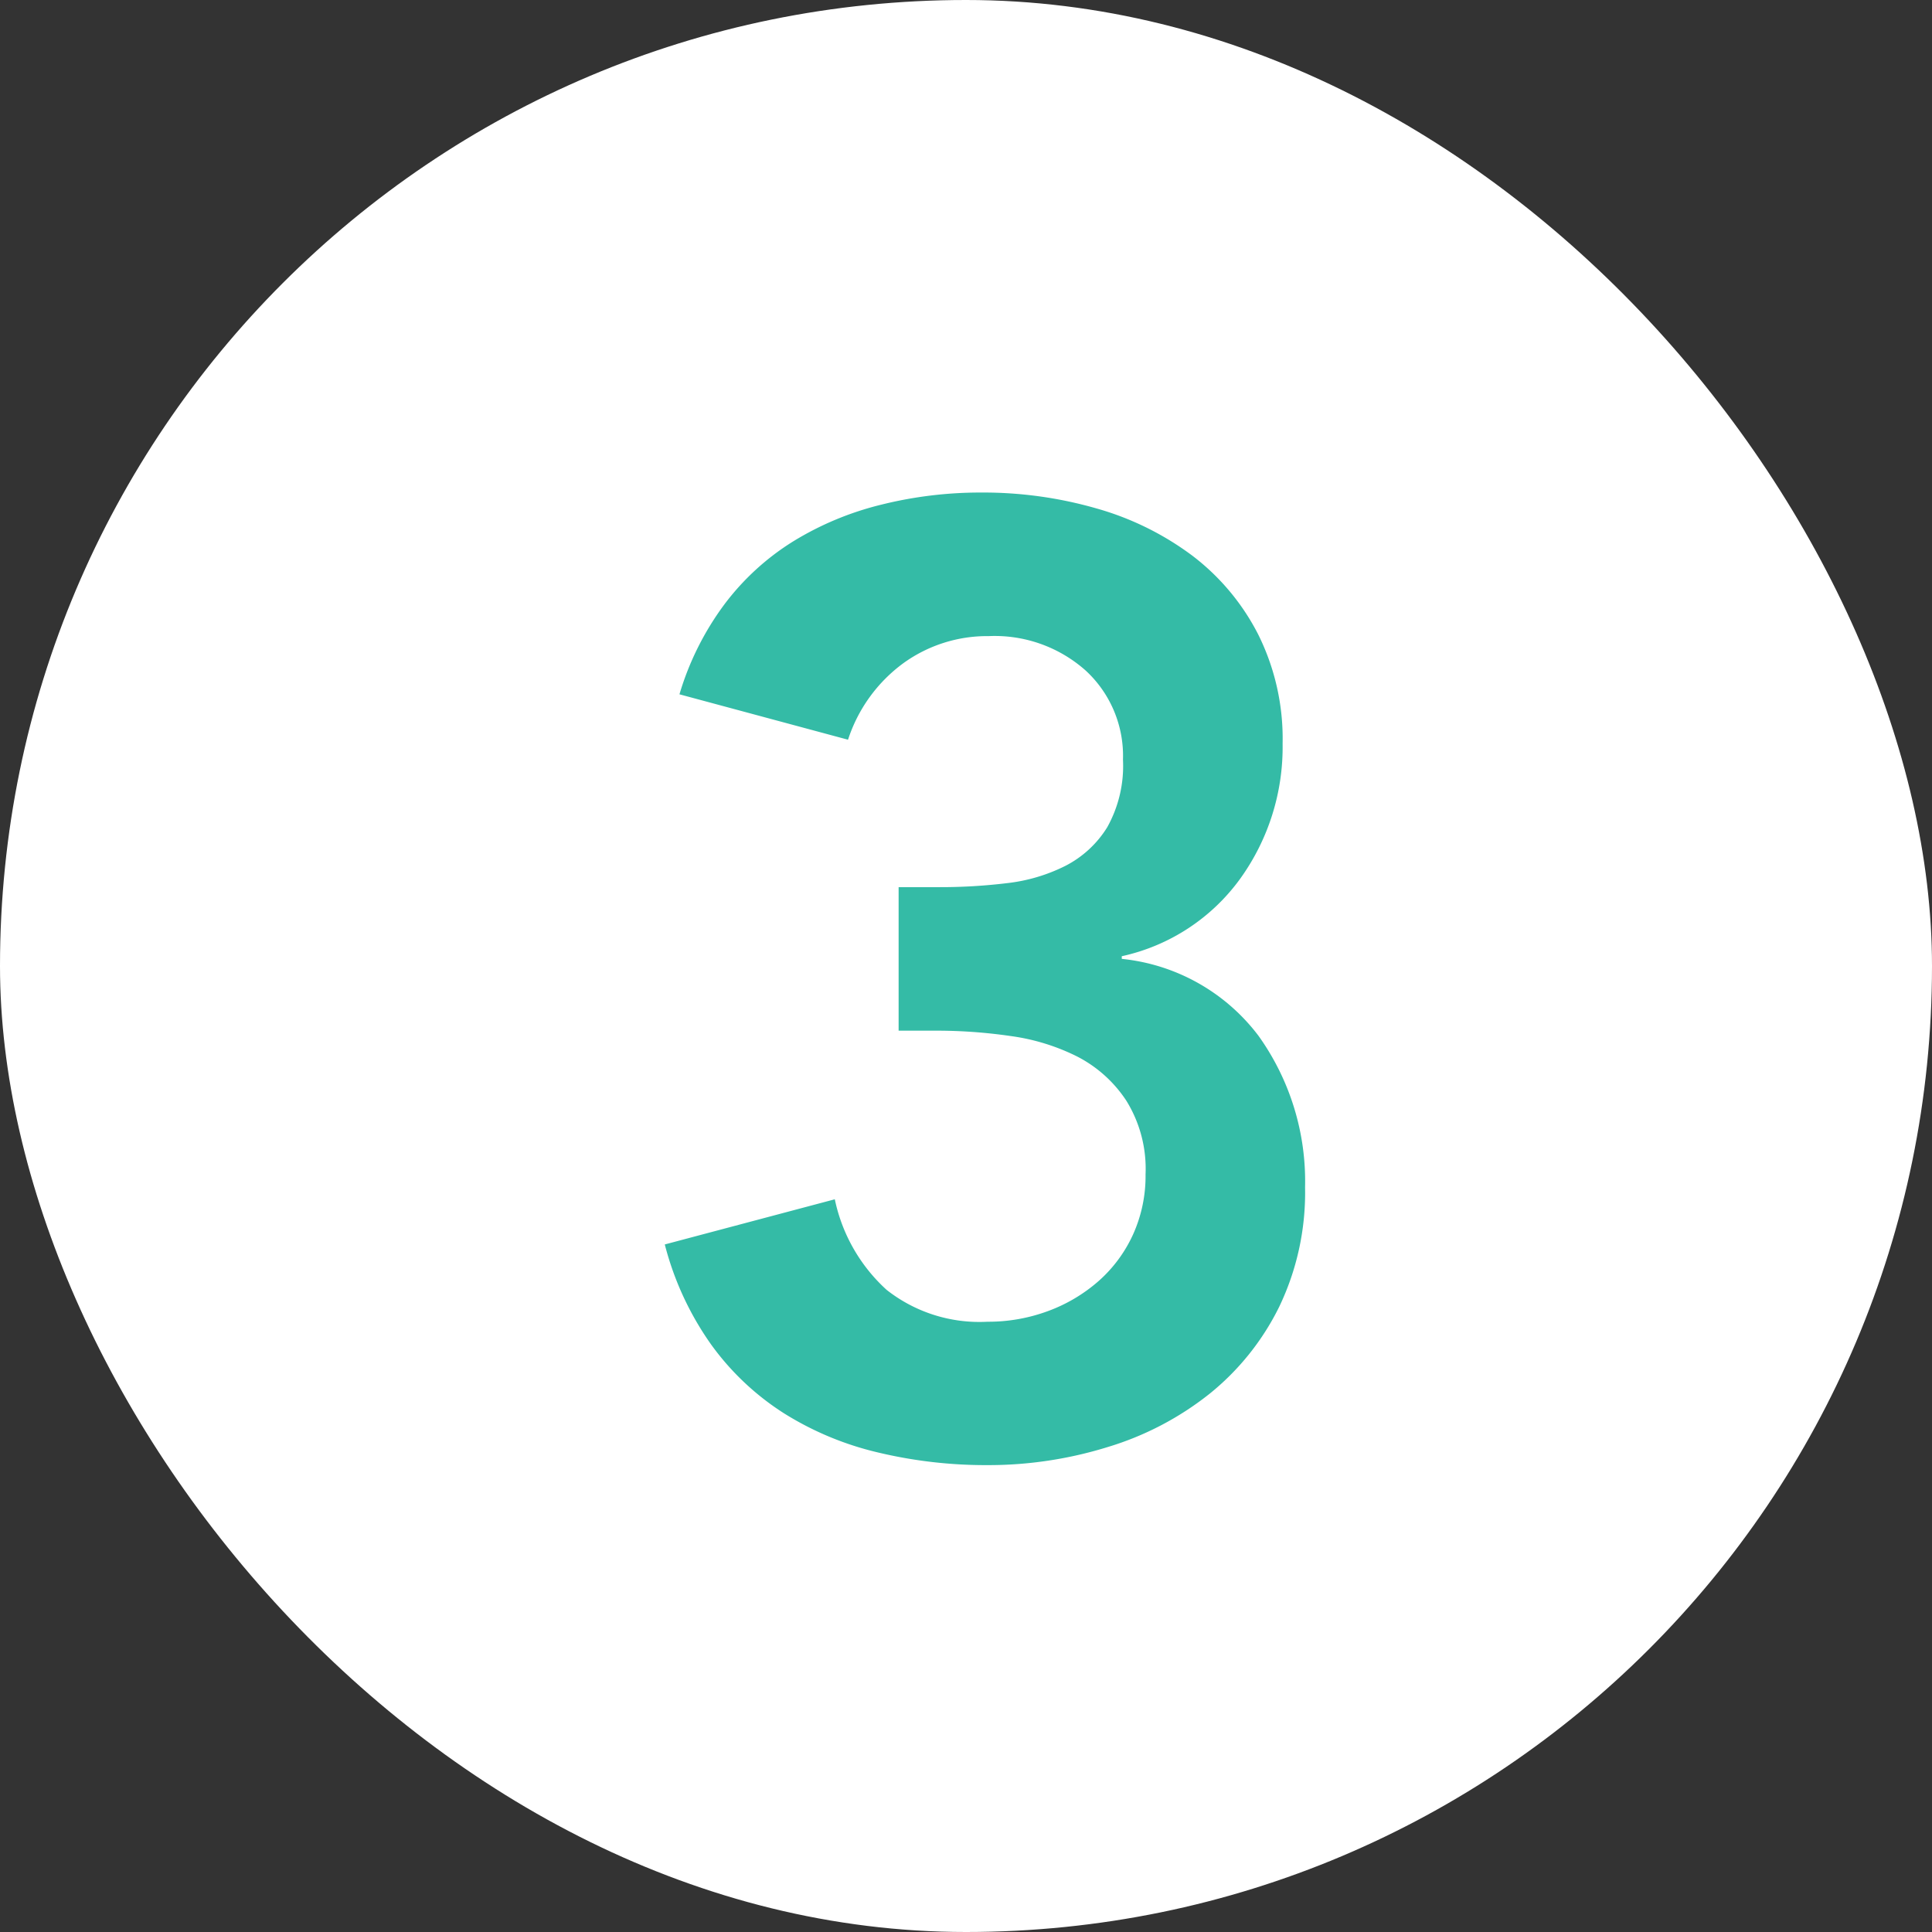 <svg xmlns="http://www.w3.org/2000/svg" width="32" height="32" viewBox="0 0 32 32"><rect x="0" y="0" width="32" height="32" fill="#333333" stroke="none"/><g data-name="グループ 5319"><g data-name="グループ 4542"><g data-name="グループ 4541"><g data-name="グループ 4483"><rect data-name="長方形 2028" width="32" height="32" rx="16" fill="#fff"/></g></g></g><path data-name="パス 63322" d="M14.884 14.694h.682a9.136 9.136 0 001.111-.066 2.868 2.868 0 00.968-.286 1.756 1.756 0 00.693-.638 2.083 2.083 0 00.262-1.122 1.921 1.921 0 00-.616-1.474 2.266 2.266 0 00-1.606-.572 2.37 2.37 0 00-1.419.451 2.548 2.548 0 00-.913 1.265l-2.792-.752A4.772 4.772 0 0112 10.008a4.186 4.186 0 011.144-1.045 5.106 5.106 0 011.456-.605 6.778 6.778 0 011.65-.2 6.781 6.781 0 011.914.264 4.848 4.848 0 011.584.781 3.821 3.821 0 011.089 1.3 3.873 3.873 0 01.407 1.815 3.729 3.729 0 01-.7 2.233 3.288 3.288 0 01-1.964 1.287v.044a3.248 3.248 0 012.266 1.276 4.141 4.141 0 01.77 2.508 4.371 4.371 0 01-.429 1.98 4.274 4.274 0 01-1.155 1.441 5.046 5.046 0 01-1.683.88 6.678 6.678 0 01-1.991.3 7.7 7.7 0 01-1.826-.212 5.139 5.139 0 01-1.551-.649 4.4 4.4 0 01-1.2-1.133 5.033 5.033 0 01-.77-1.661l2.816-.748a2.8 2.8 0 00.858 1.5 2.484 2.484 0 001.672.528 2.847 2.847 0 001-.176 2.657 2.657 0 00.836-.495 2.3 2.3 0 00.572-.77 2.352 2.352 0 00.209-1 2.142 2.142 0 00-.319-1.221 2.149 2.149 0 00-.812-.73 3.516 3.516 0 00-1.111-.341 8.55 8.55 0 00-1.21-.088h-.638z" fill="#34bba6"/></g></svg>